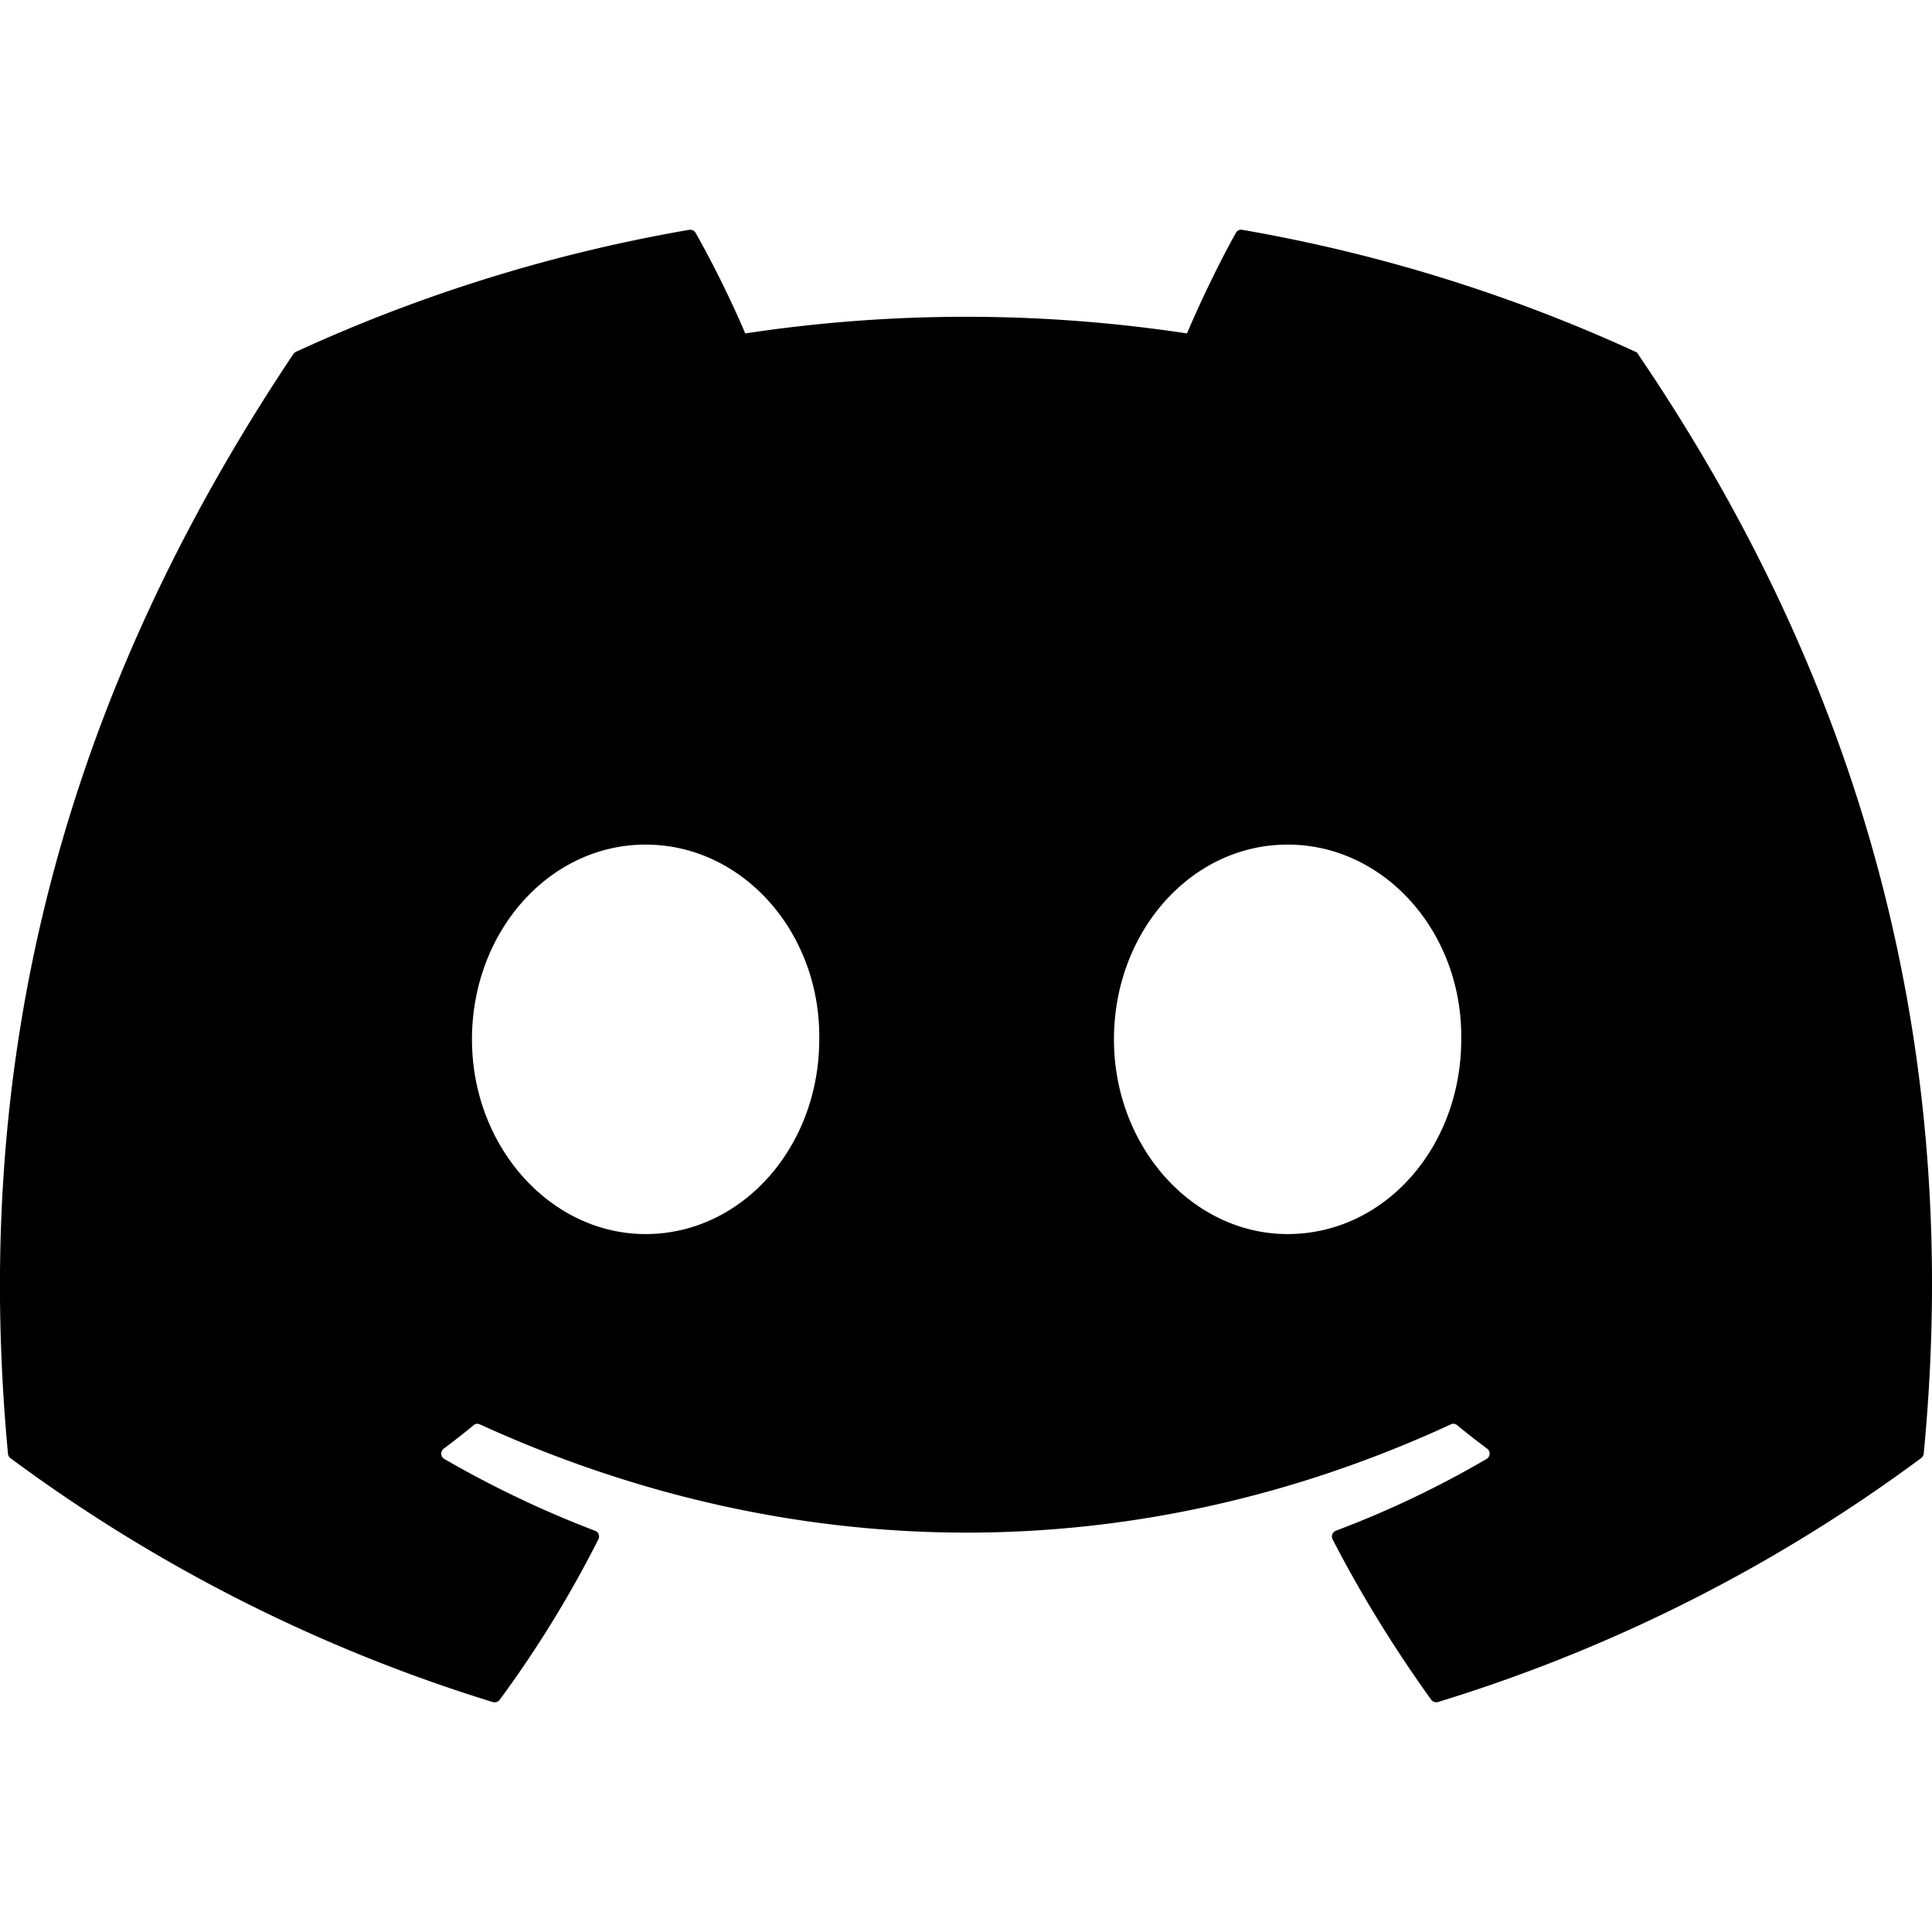 <?xml version="1.0" encoding="utf-8"?>
<!-- Generator: www.svgicons.com -->
<svg xmlns="http://www.w3.org/2000/svg" width="800" height="800" viewBox="0 0 24 24">
<path fill="currentColor" d="M20.317 4.37a19.8 19.8 0 0 0-4.885-1.515a.074.074 0 0 0-.079.037c-.21.375-.444.864-.608 1.25a18.3 18.3 0 0 0-5.487 0a13 13 0 0 0-.617-1.25a.08.08 0 0 0-.079-.037A19.7 19.7 0 0 0 3.677 4.37a.1.1 0 0 0-.032.027C.533 9.046-.32 13.58.099 18.057a.08.08 0 0 0 .031.057a19.9 19.9 0 0 0 5.993 3.03a.08.08 0 0 0 .084-.028a14 14 0 0 0 1.226-1.994a.076.076 0 0 0-.041-.106a13 13 0 0 1-1.872-.892a.077.077 0 0 1-.008-.128a10 10 0 0 0 .372-.292a.07.07 0 0 1 .077-.01c3.928 1.793 8.18 1.793 12.062 0a.07.07 0 0 1 .078.01q.181.149.373.292a.077.077 0 0 1-.006.127a12.3 12.3 0 0 1-1.873.892a.077.077 0 0 0-.041.107c.36.698.772 1.362 1.225 1.993a.08.08 0 0 0 .084.028a19.8 19.8 0 0 0 6.002-3.03a.08.08 0 0 0 .032-.054c.5-5.177-.838-9.674-3.549-13.66a.06.06 0 0 0-.031-.03M8.02 15.33c-1.182 0-2.157-1.085-2.157-2.419c0-1.333.956-2.419 2.157-2.419c1.21 0 2.176 1.096 2.157 2.42c0 1.333-.956 2.418-2.157 2.418m7.975 0c-1.183 0-2.157-1.085-2.157-2.419c0-1.333.955-2.419 2.157-2.419c1.21 0 2.176 1.096 2.157 2.42c0 1.333-.946 2.418-2.157 2.418"/>
</svg>